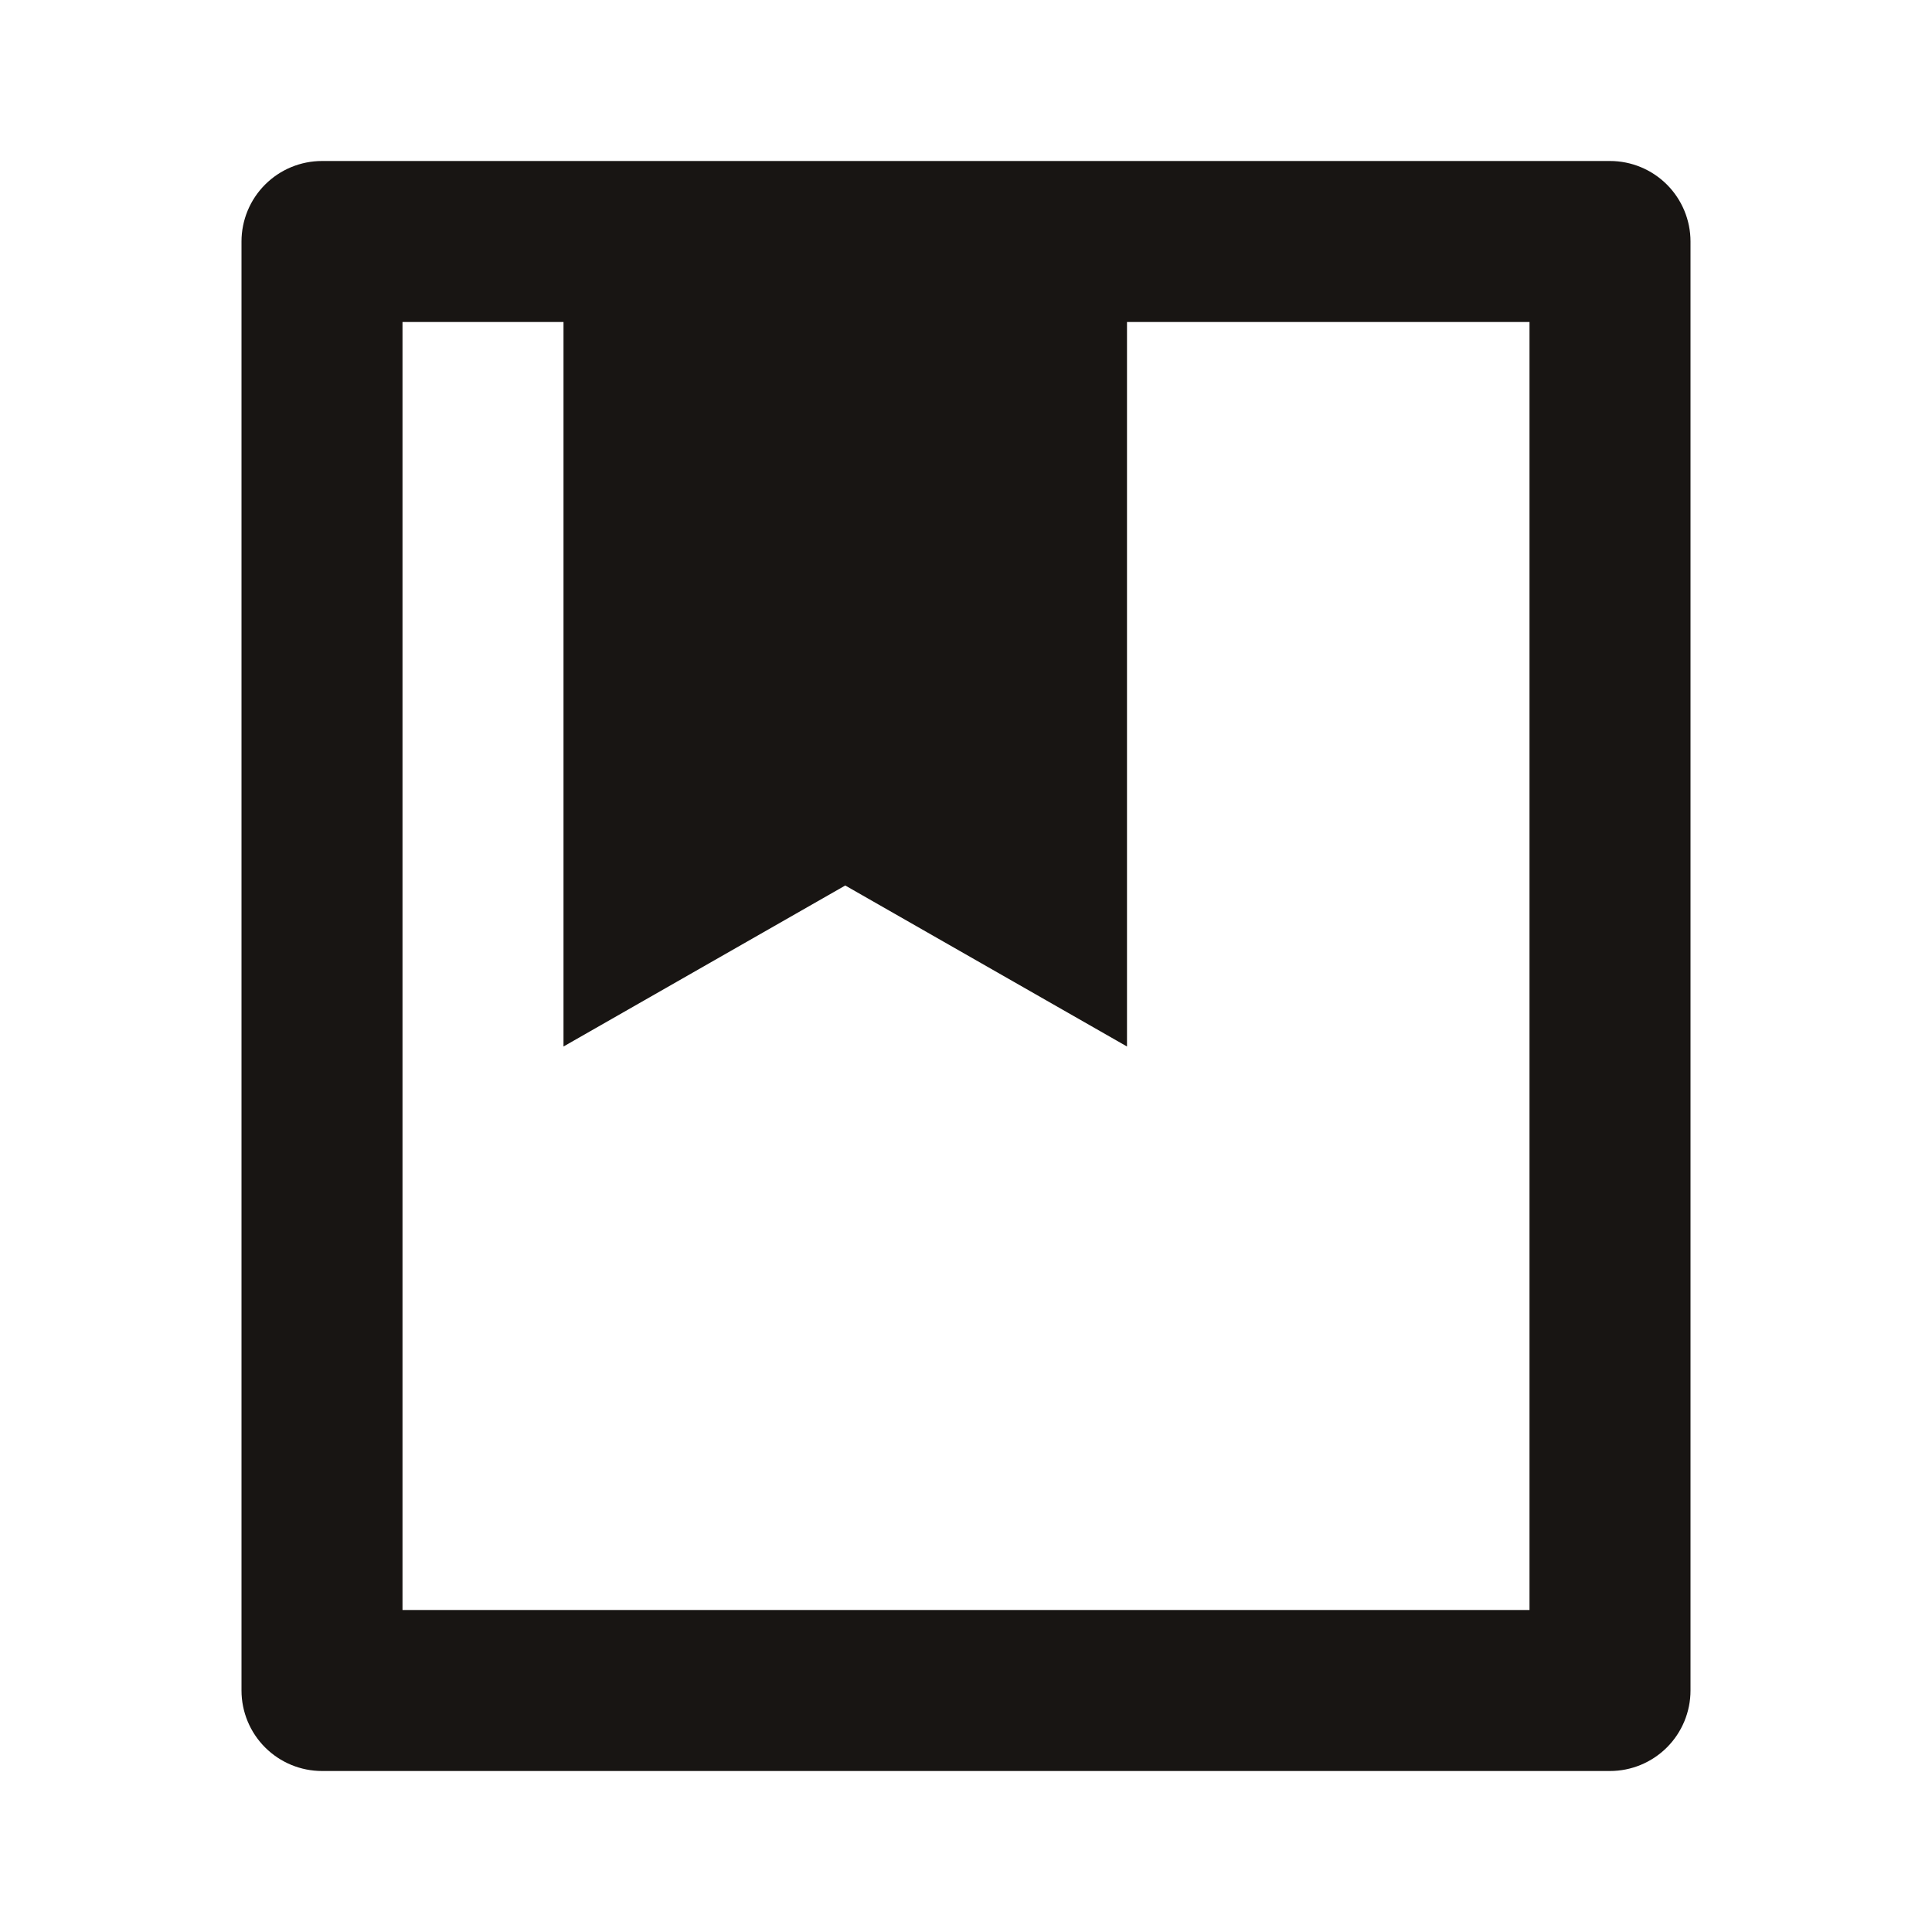 <svg width="48" height="48" viewBox="0 0 48 48" fill="none" xmlns="http://www.w3.org/2000/svg">
<path d="M40 44H8C7.47 44 6.961 43.789 6.586 43.414C6.211 43.039 6 42.53 6 42V6C6 5.47 6.211 4.961 6.586 4.586C6.961 4.211 7.47 4 8 4H40C40.53 4 41.039 4.211 41.414 4.586C41.789 4.961 42 5.47 42 6V42C42 42.53 41.789 43.039 41.414 43.414C41.039 43.789 40.53 44 40 44ZM14 8H10V40H38V8H28V26L21 22L14 26V8Z" fill="#181513"/>
</svg>
